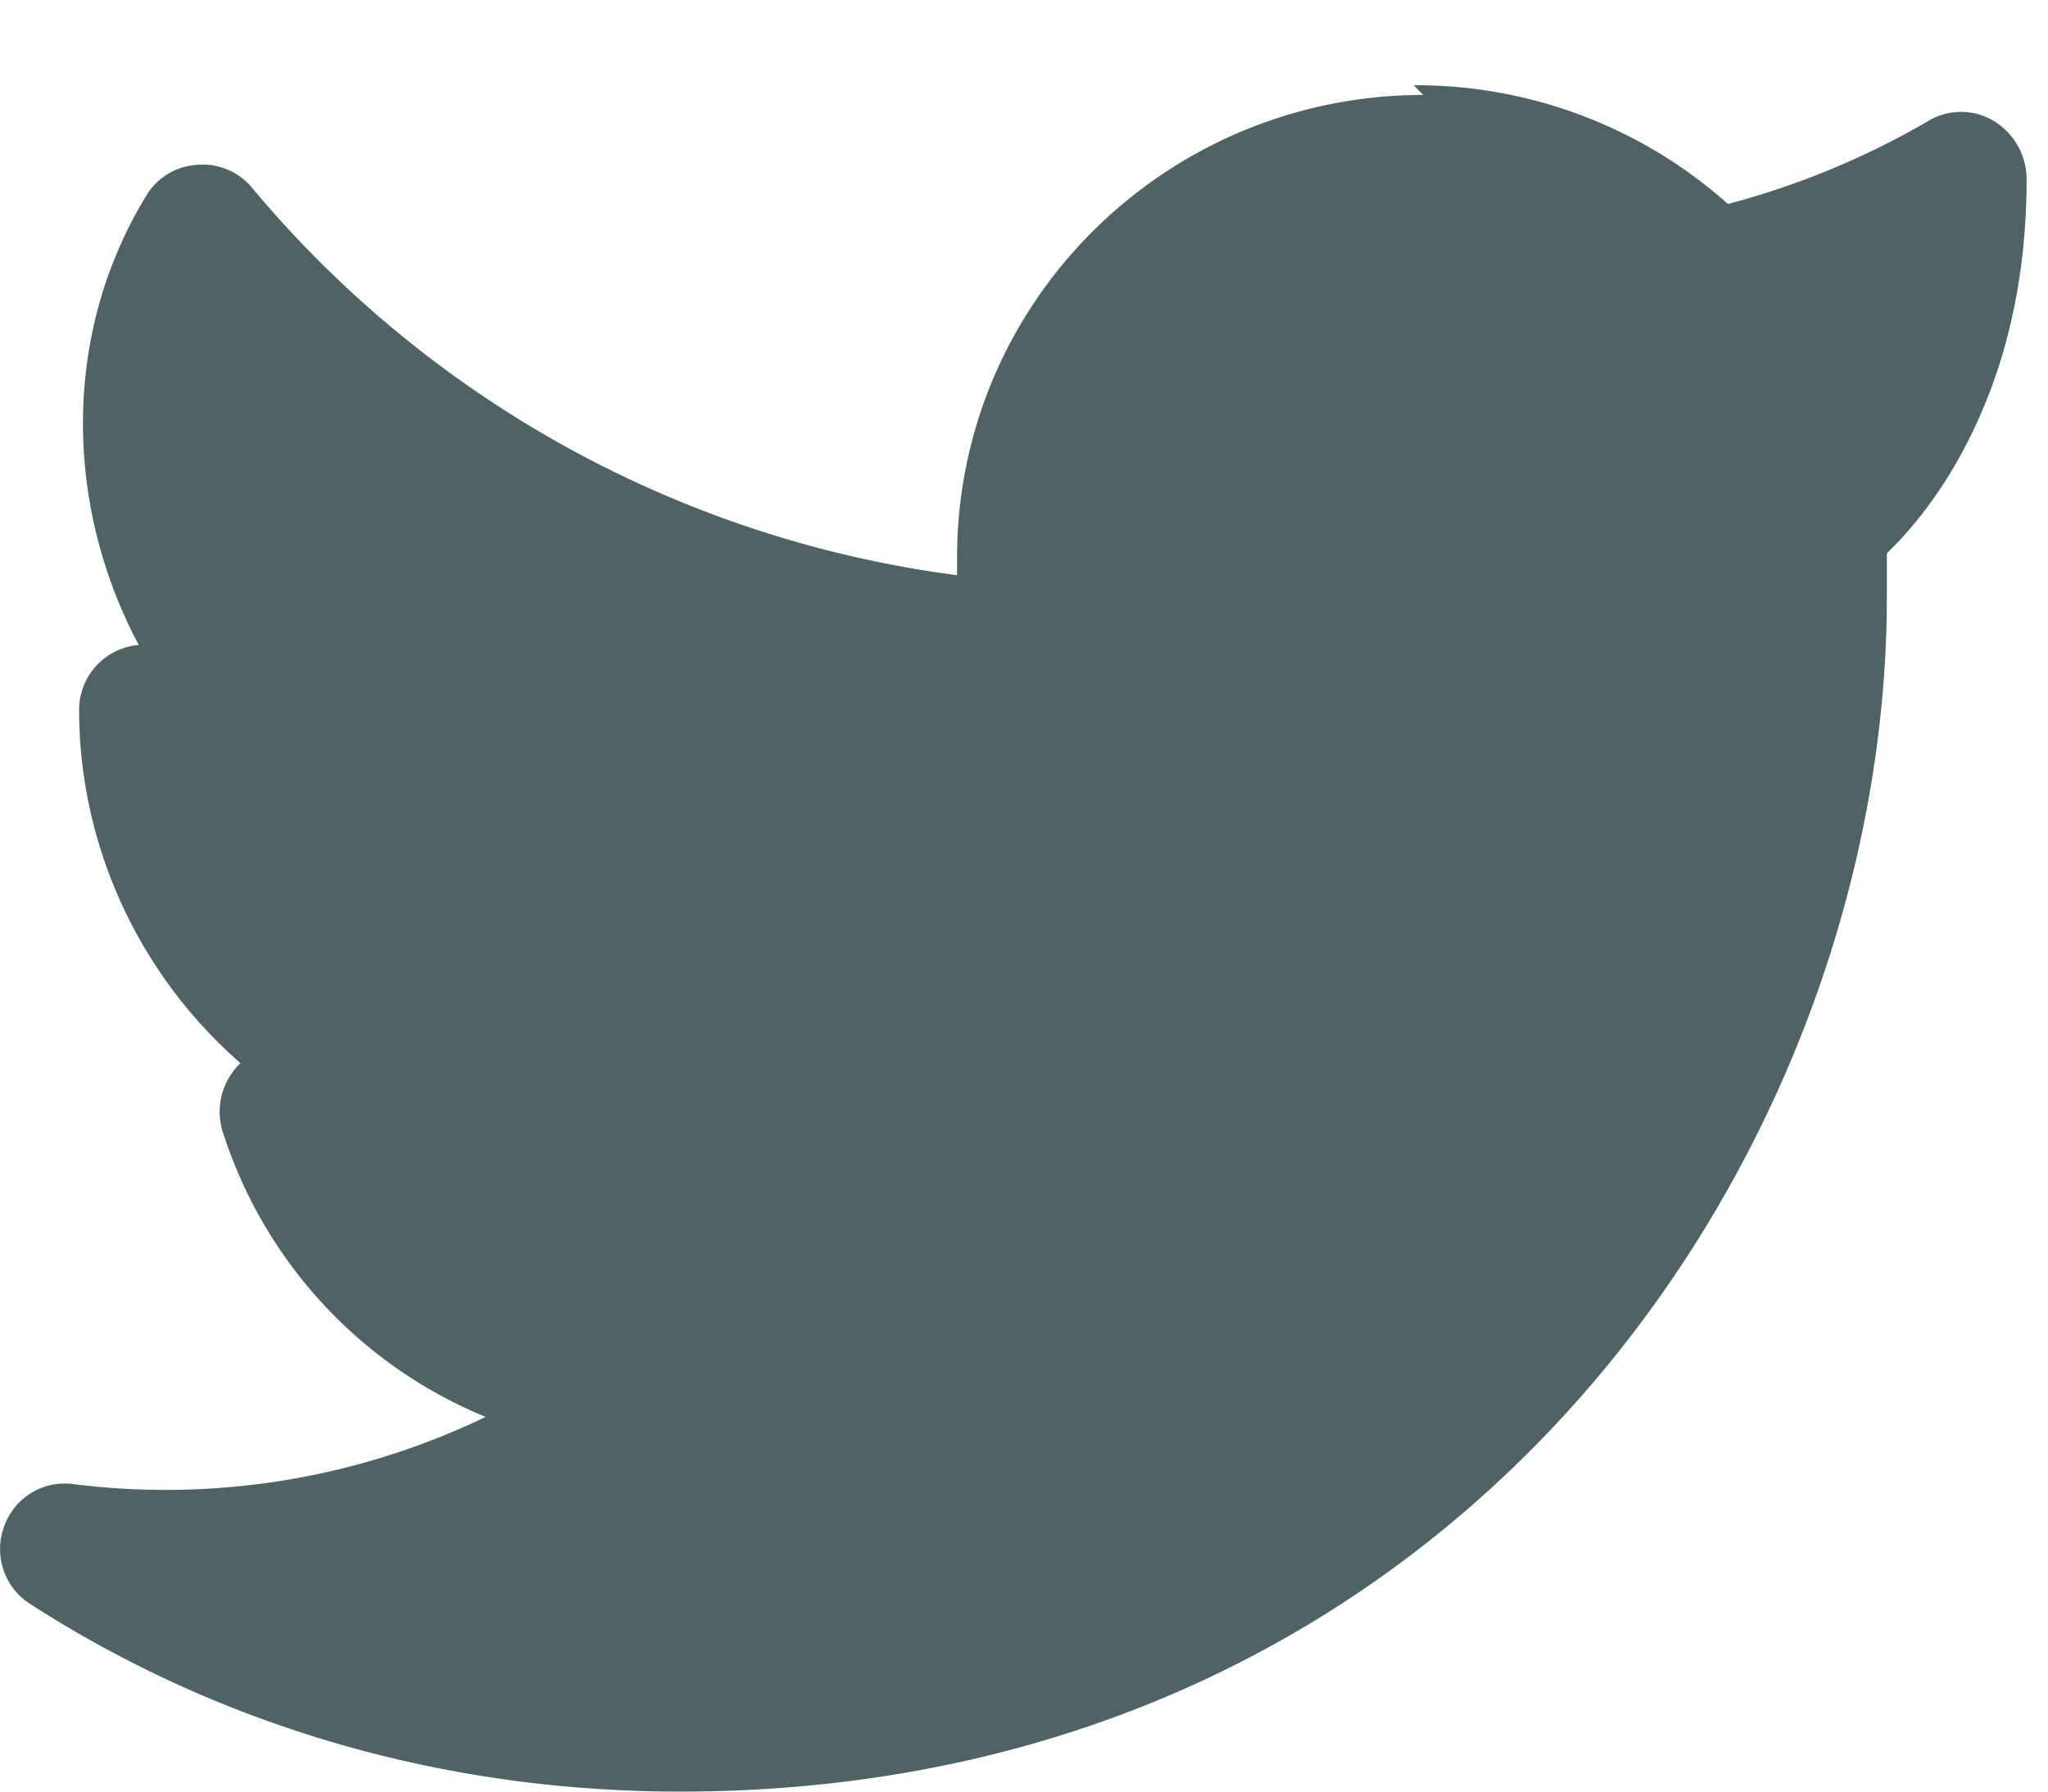 <svg height="14" viewBox="0 0 16 14" width="16" xmlns="http://www.w3.org/2000/svg"><path d="M11.119.742c-2.003 0-3.642 1.61-3.642 3.617v.136a8.633 8.633 0 0 1-5.504-3.023.501.501 0 0 0-.431-.184.498.498 0 0 0-.398.239C.476 2.619.51 3.963 1.084 5.04a.509.509 0 0 0-.466.505c0 1.078.479 2.081 1.261 2.763a.524.524 0 0 0-.142.526 3.584 3.584 0 0 0 2.057 2.238 5.761 5.761 0 0 1-3.223.525.501.501 0 0 0-.54.335c-.08.218 0 .47.202.6C1.683 13.468 3.423 14 5.312 14c6.083 0 9.429-4.988 9.429-9.334V4.33l.006-.013c.129-.123.29-.307.452-.56.324-.512.634-1.276.634-2.36a.534.534 0 0 0-.256-.451.494.494 0 0 0-.513 0 6.323 6.323 0 0 1-1.564.648 3.663 3.663 0 0 0-2.455-.928z" fill="#4f6364"/></svg>
